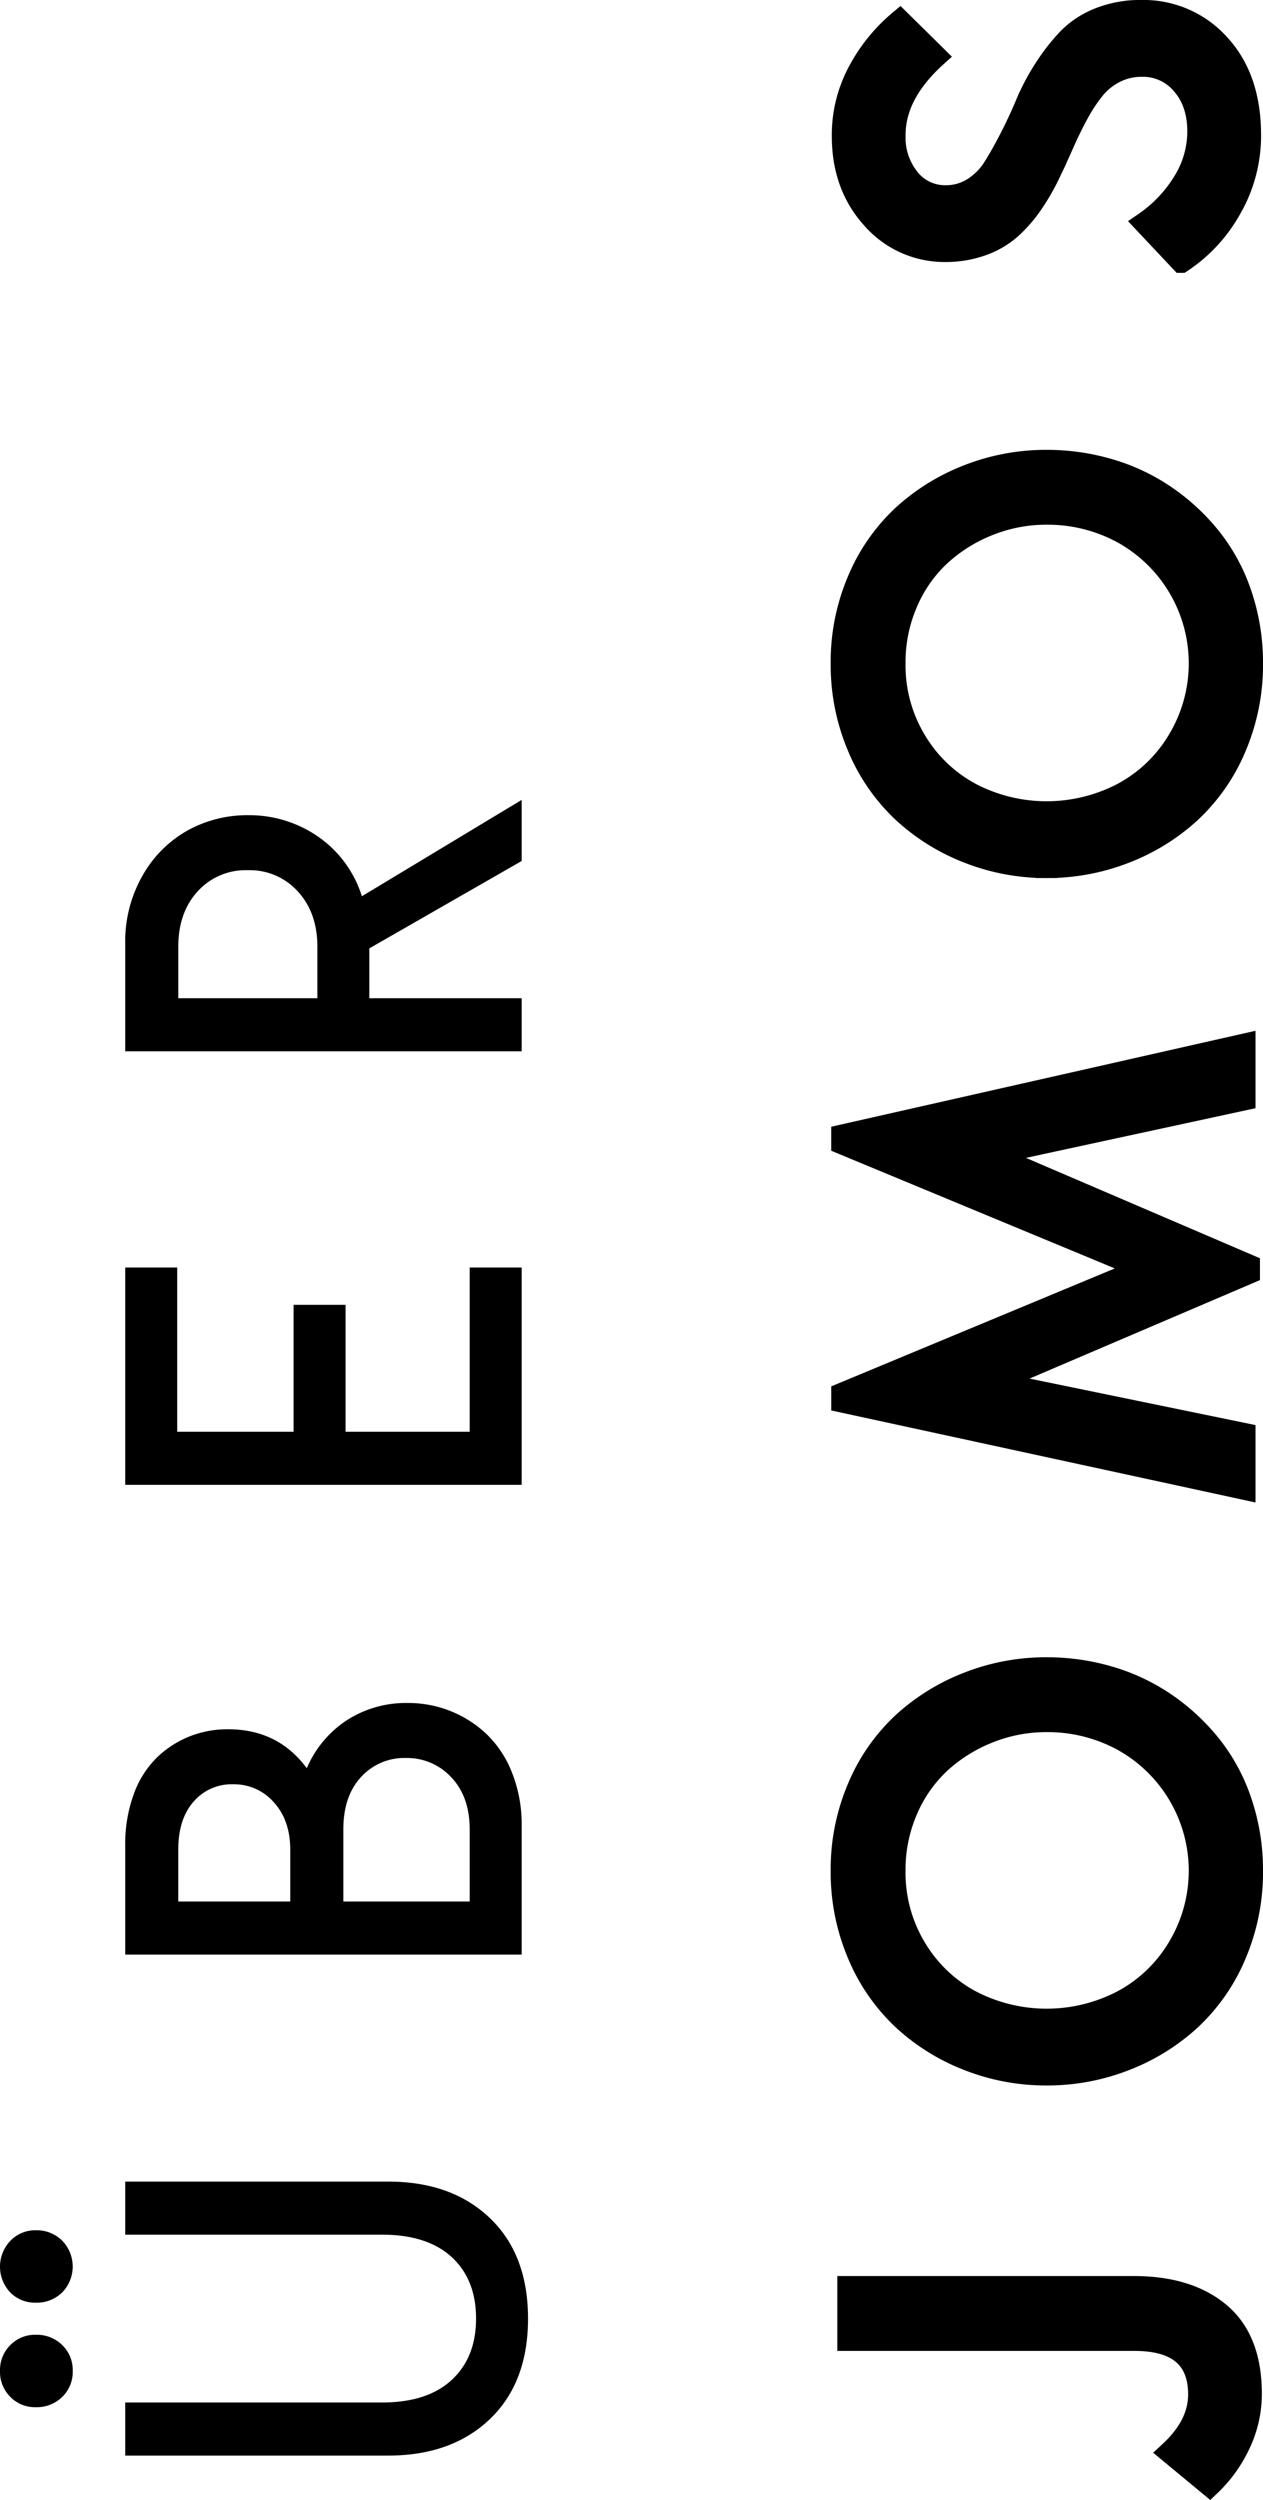 <svg xmlns="http://www.w3.org/2000/svg" width="289.994" height="573.953" viewBox="0 0 289.994 573.953"><g transform="translate(-207.22 -2413.671)"><path d="M1.714,293.989l7.617-9.2q6.221,6.733,13.267,6.733,12.5,0,12.5-14.8v-65.75H47.29v65.571q0,12.5-6.062,19.709t-18.5,7.2A26.629,26.629,0,0,1,11.3,300.871,31.407,31.407,0,0,1,1.714,293.989Zm94.326-37.47a48.749,48.749,0,0,1,3.367-17.976,47.025,47.025,0,0,1,9.369-15.023,43.441,43.441,0,0,1,14.863-10.258,48.112,48.112,0,0,1,19.215-3.811,47.588,47.588,0,0,1,19.073,3.811A42.928,42.928,0,0,1,176.7,223.521a47.345,47.345,0,0,1,9.3,15.023,48.927,48.927,0,0,1,3.353,17.976,50.67,50.67,0,0,1-2.119,14.621,45.246,45.246,0,0,1-6.2,12.94,47.962,47.962,0,0,1-9.647,10.276,42.325,42.325,0,0,1-12.937,6.883,48.673,48.673,0,0,1-15.594,2.474,48.166,48.166,0,0,1-19.215-3.806,43.228,43.228,0,0,1-14.863-10.276,47.245,47.245,0,0,1-9.369-15.065A49.041,49.041,0,0,1,96.04,256.519Zm16.817-17.25a37.7,37.7,0,0,0,0,34.531,32.942,32.942,0,0,0,12.113,12.834A34.25,34.25,0,0,0,172.914,273.8a36.06,36.06,0,0,0,4.249-17.281,35.487,35.487,0,0,0-2.537-13.279,36.079,36.079,0,0,0-6.944-11.151,31.886,31.886,0,0,0-10.876-7.624,34.453,34.453,0,0,0-13.952-2.827,33.524,33.524,0,0,0-17.884,4.86A32.78,32.78,0,0,0,112.857,239.269ZM230.483,302l20.047-92.422h1.845L281.124,278.7l28.684-69.126h1.845L332.554,302H319.922l-12.633-58.4-25.484,59.414h-1.716l-25.1-58.729L243.115,302Zm142.759-45.481a48.749,48.749,0,0,1,3.367-17.976,47.024,47.024,0,0,1,9.369-15.023,43.441,43.441,0,0,1,14.863-10.258,48.112,48.112,0,0,1,19.215-3.811,47.588,47.588,0,0,1,19.073,3.811A42.929,42.929,0,0,1,453.9,223.521a47.344,47.344,0,0,1,9.3,15.023,48.927,48.927,0,0,1,3.353,17.976,50.67,50.67,0,0,1-2.119,14.621,45.246,45.246,0,0,1-6.2,12.94,47.962,47.962,0,0,1-9.647,10.276,42.326,42.326,0,0,1-12.937,6.883,48.673,48.673,0,0,1-15.594,2.474,48.166,48.166,0,0,1-19.215-3.806,43.228,43.228,0,0,1-14.863-10.276,47.244,47.244,0,0,1-9.369-15.065A49.041,49.041,0,0,1,373.242,256.519Zm16.817-17.25a37.7,37.7,0,0,0,0,34.531,32.942,32.942,0,0,0,12.113,12.834A34.25,34.25,0,0,0,450.116,273.8a36.06,36.06,0,0,0,4.249-17.281,35.486,35.486,0,0,0-2.537-13.279,36.079,36.079,0,0,0-6.944-11.151,31.886,31.886,0,0,0-10.876-7.624,34.453,34.453,0,0,0-13.952-2.827,33.524,33.524,0,0,0-17.884,4.86A32.78,32.78,0,0,0,390.06,239.269Zm122.133,48.2,8.95-8.427a31,31,0,0,0,9.458,8.965,21.96,21.96,0,0,0,11.489,3.327q6.728,0,10.918-3.675a11.716,11.716,0,0,0,4.189-9.187,13.5,13.5,0,0,0-1.46-6.3,14.794,14.794,0,0,0-3.9-4.784,37.864,37.864,0,0,0-5.649-3.707q-3.206-1.743-6.729-3.295t-7.046-3.236a50.418,50.418,0,0,1-6.729-3.877,32.454,32.454,0,0,1-5.649-4.862,19.946,19.946,0,0,1-3.9-6.578,24.626,24.626,0,0,1-1.46-8.674,21.977,21.977,0,0,1,7.617-16.715q7.49-6.736,18.789-6.736a30.763,30.763,0,0,1,14.942,3.717,39.062,39.062,0,0,1,11.558,9.421l-8.186,8.3q-8.585-9.5-18.06-9.5a15.1,15.1,0,0,0-10.093,3.327,10.527,10.527,0,0,0-3.936,8.395,11.586,11.586,0,0,0,1.809,6.337,15.035,15.035,0,0,0,4.792,4.721q2.983,1.869,6.824,3.833t7.839,3.643a51.341,51.341,0,0,1,7.85,4.15,46.572,46.572,0,0,1,6.868,5.323,20.381,20.381,0,0,1,4.814,7.287,25.426,25.426,0,0,1,1.733,9.567v.381A23.293,23.293,0,0,1,562,296.23q-7.7,7.039-20.673,7.039a33.473,33.473,0,0,1-16.79-4.41A35.223,35.223,0,0,1,512.192,287.471Z" transform="translate(191 2986) rotate(-90)" stroke="#000" stroke-width="5"></path><path d="M8.569,105.341V44.975H20.757v58.953q0,10.418,5.182,16.008t14.083,5.59q8.965,0,14.115-5.59t5.15-16.008V44.975H71.475v60.366q0,14.6-8.379,23.359t-23.074,8.76q-14.695,0-23.074-8.76T8.569,105.341Zm11.108-80.9a7.919,7.919,0,0,1,2.38-5.863,8.1,8.1,0,0,1,5.935-2.358,8.1,8.1,0,0,1,5.935,2.358,7.919,7.919,0,0,1,2.38,5.863,8.347,8.347,0,0,1-2.349,6.053,7.956,7.956,0,0,1-5.967,2.422,7.956,7.956,0,0,1-5.967-2.422A8.347,8.347,0,0,1,19.678,24.44Zm23.994,0a7.974,7.974,0,0,1,2.349-5.863,8.607,8.607,0,0,1,11.87.032A7.9,7.9,0,0,1,60.3,24.44a8.287,8.287,0,0,1-2.38,6.053,8.523,8.523,0,0,1-11.9,0A8.347,8.347,0,0,1,43.672,24.44ZM123.589,136V44.975h25.073a33.156,33.156,0,0,1,11.711,1.941,22.409,22.409,0,0,1,8.379,5.251,23.078,23.078,0,0,1,4.888,7.478,23.673,23.673,0,0,1,1.682,8.943q0,11.476-8.95,18.071a24.72,24.72,0,0,1,10.969,9.117,25.04,25.04,0,0,1,4.011,14.137,26.1,26.1,0,0,1-7.1,17.982,24.706,24.706,0,0,1-8.9,5.888A32.04,32.04,0,0,1,153.2,136Zm12.188-11.934h16.536q7.505,0,11.957-4.208a13.8,13.8,0,0,0,4.452-10.456,13.4,13.4,0,0,0-4.388-10.3q-4.388-4.049-12.02-4.049H135.776Zm0-41.2h11.834q6.808,0,10.944-3.777a12.1,12.1,0,0,0,4.136-9.3,11.541,11.541,0,0,0-4.008-9.141q-4.008-3.491-10.944-3.491H135.776ZM231.436,136V44.975h49.893V56.908H243.623V83.632h29.136V95.565H243.623v28.5h37.705V136Zm99.531,0V44.975h24.692a30.386,30.386,0,0,1,15.806,4.067,27.04,27.04,0,0,1,10.283,10.39,28.283,28.283,0,0,1,3.428,13.695,27.727,27.727,0,0,1-4.925,16.135,26.126,26.126,0,0,1-13.687,10.049L388.688,136H374.659L354.6,101.024H343.154V136Zm12.188-46.909h11.832q7.761,0,12.659-4.466a14.854,14.854,0,0,0,4.9-11.5,14.875,14.875,0,0,0-4.866-11.53q-4.866-4.434-12.691-4.434H343.154Z" transform="translate(191 2986) rotate(-90)"></path></g></svg>
